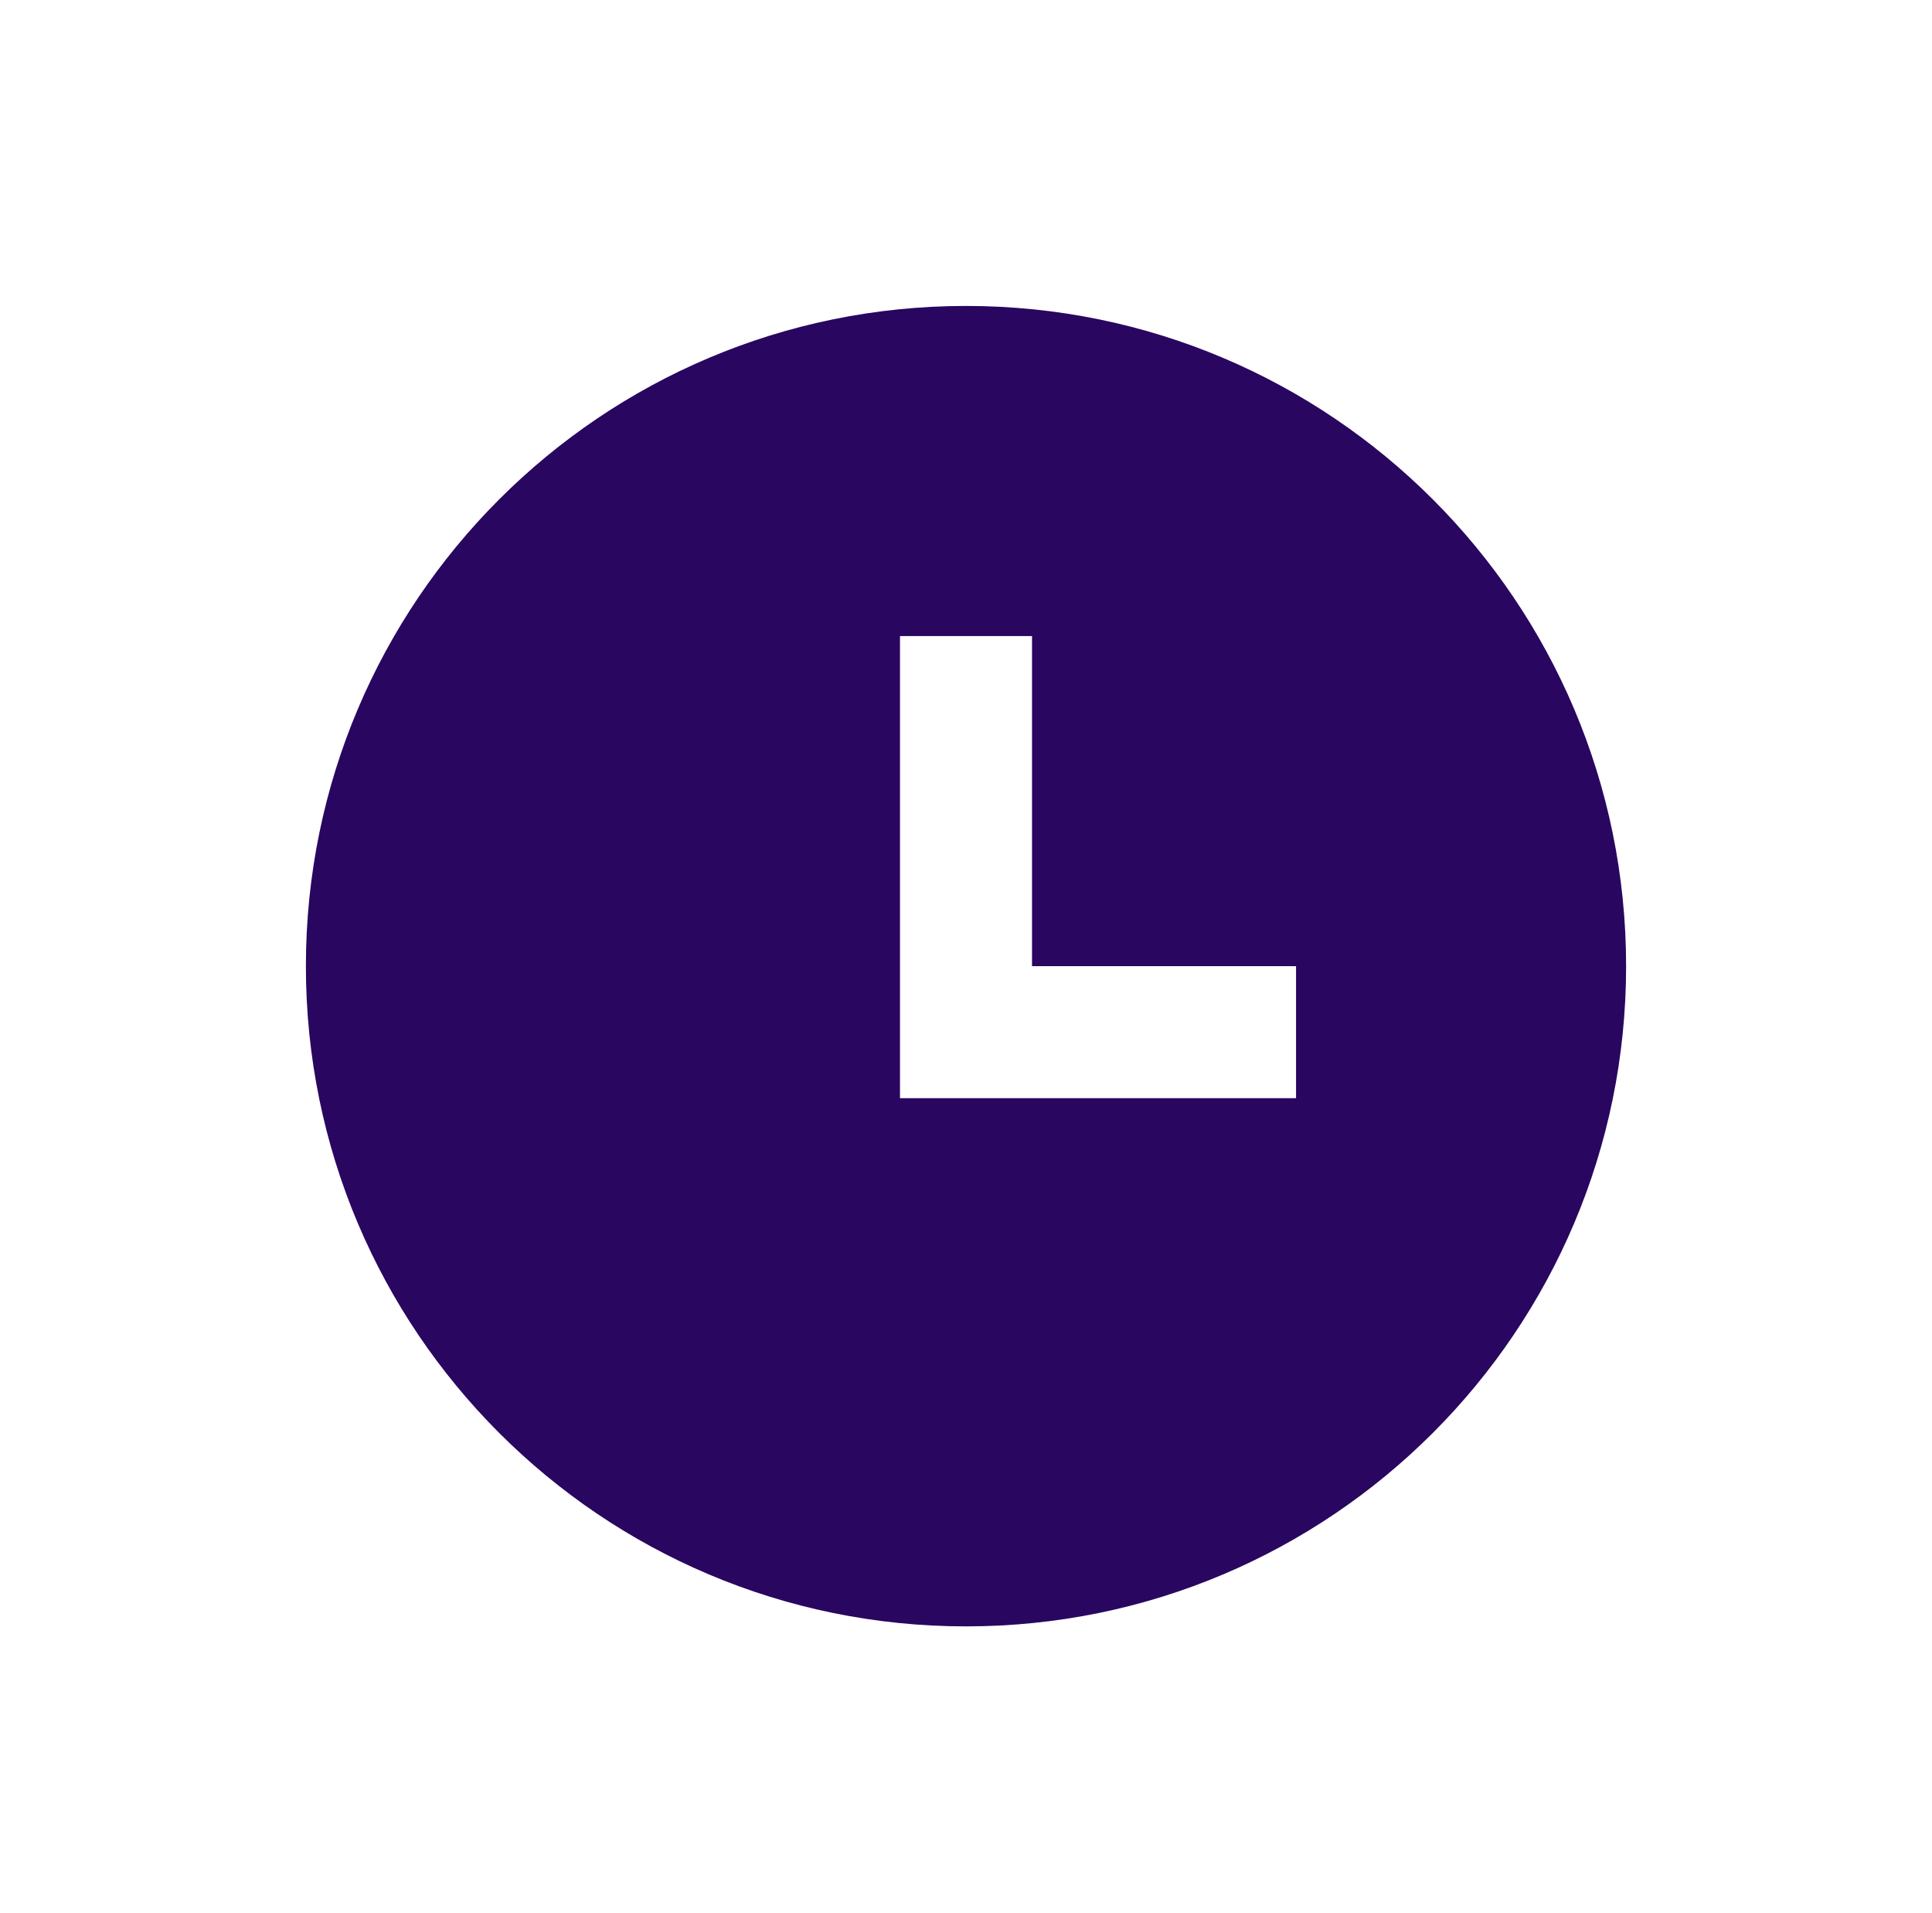 <svg width="100" height="99" viewBox="0 0 100 99" fill="none" xmlns="http://www.w3.org/2000/svg">
<path d="M50 84.167C31.13 84.167 15.833 68.87 15.833 50C15.833 31.13 31.13 15.833 50 15.833C68.87 15.833 84.167 31.13 84.167 50C84.167 68.87 68.87 84.167 50 84.167ZM53.417 50V32.917H46.583V56.833H67.083V50H53.417Z" fill="#290660"/>
</svg>
